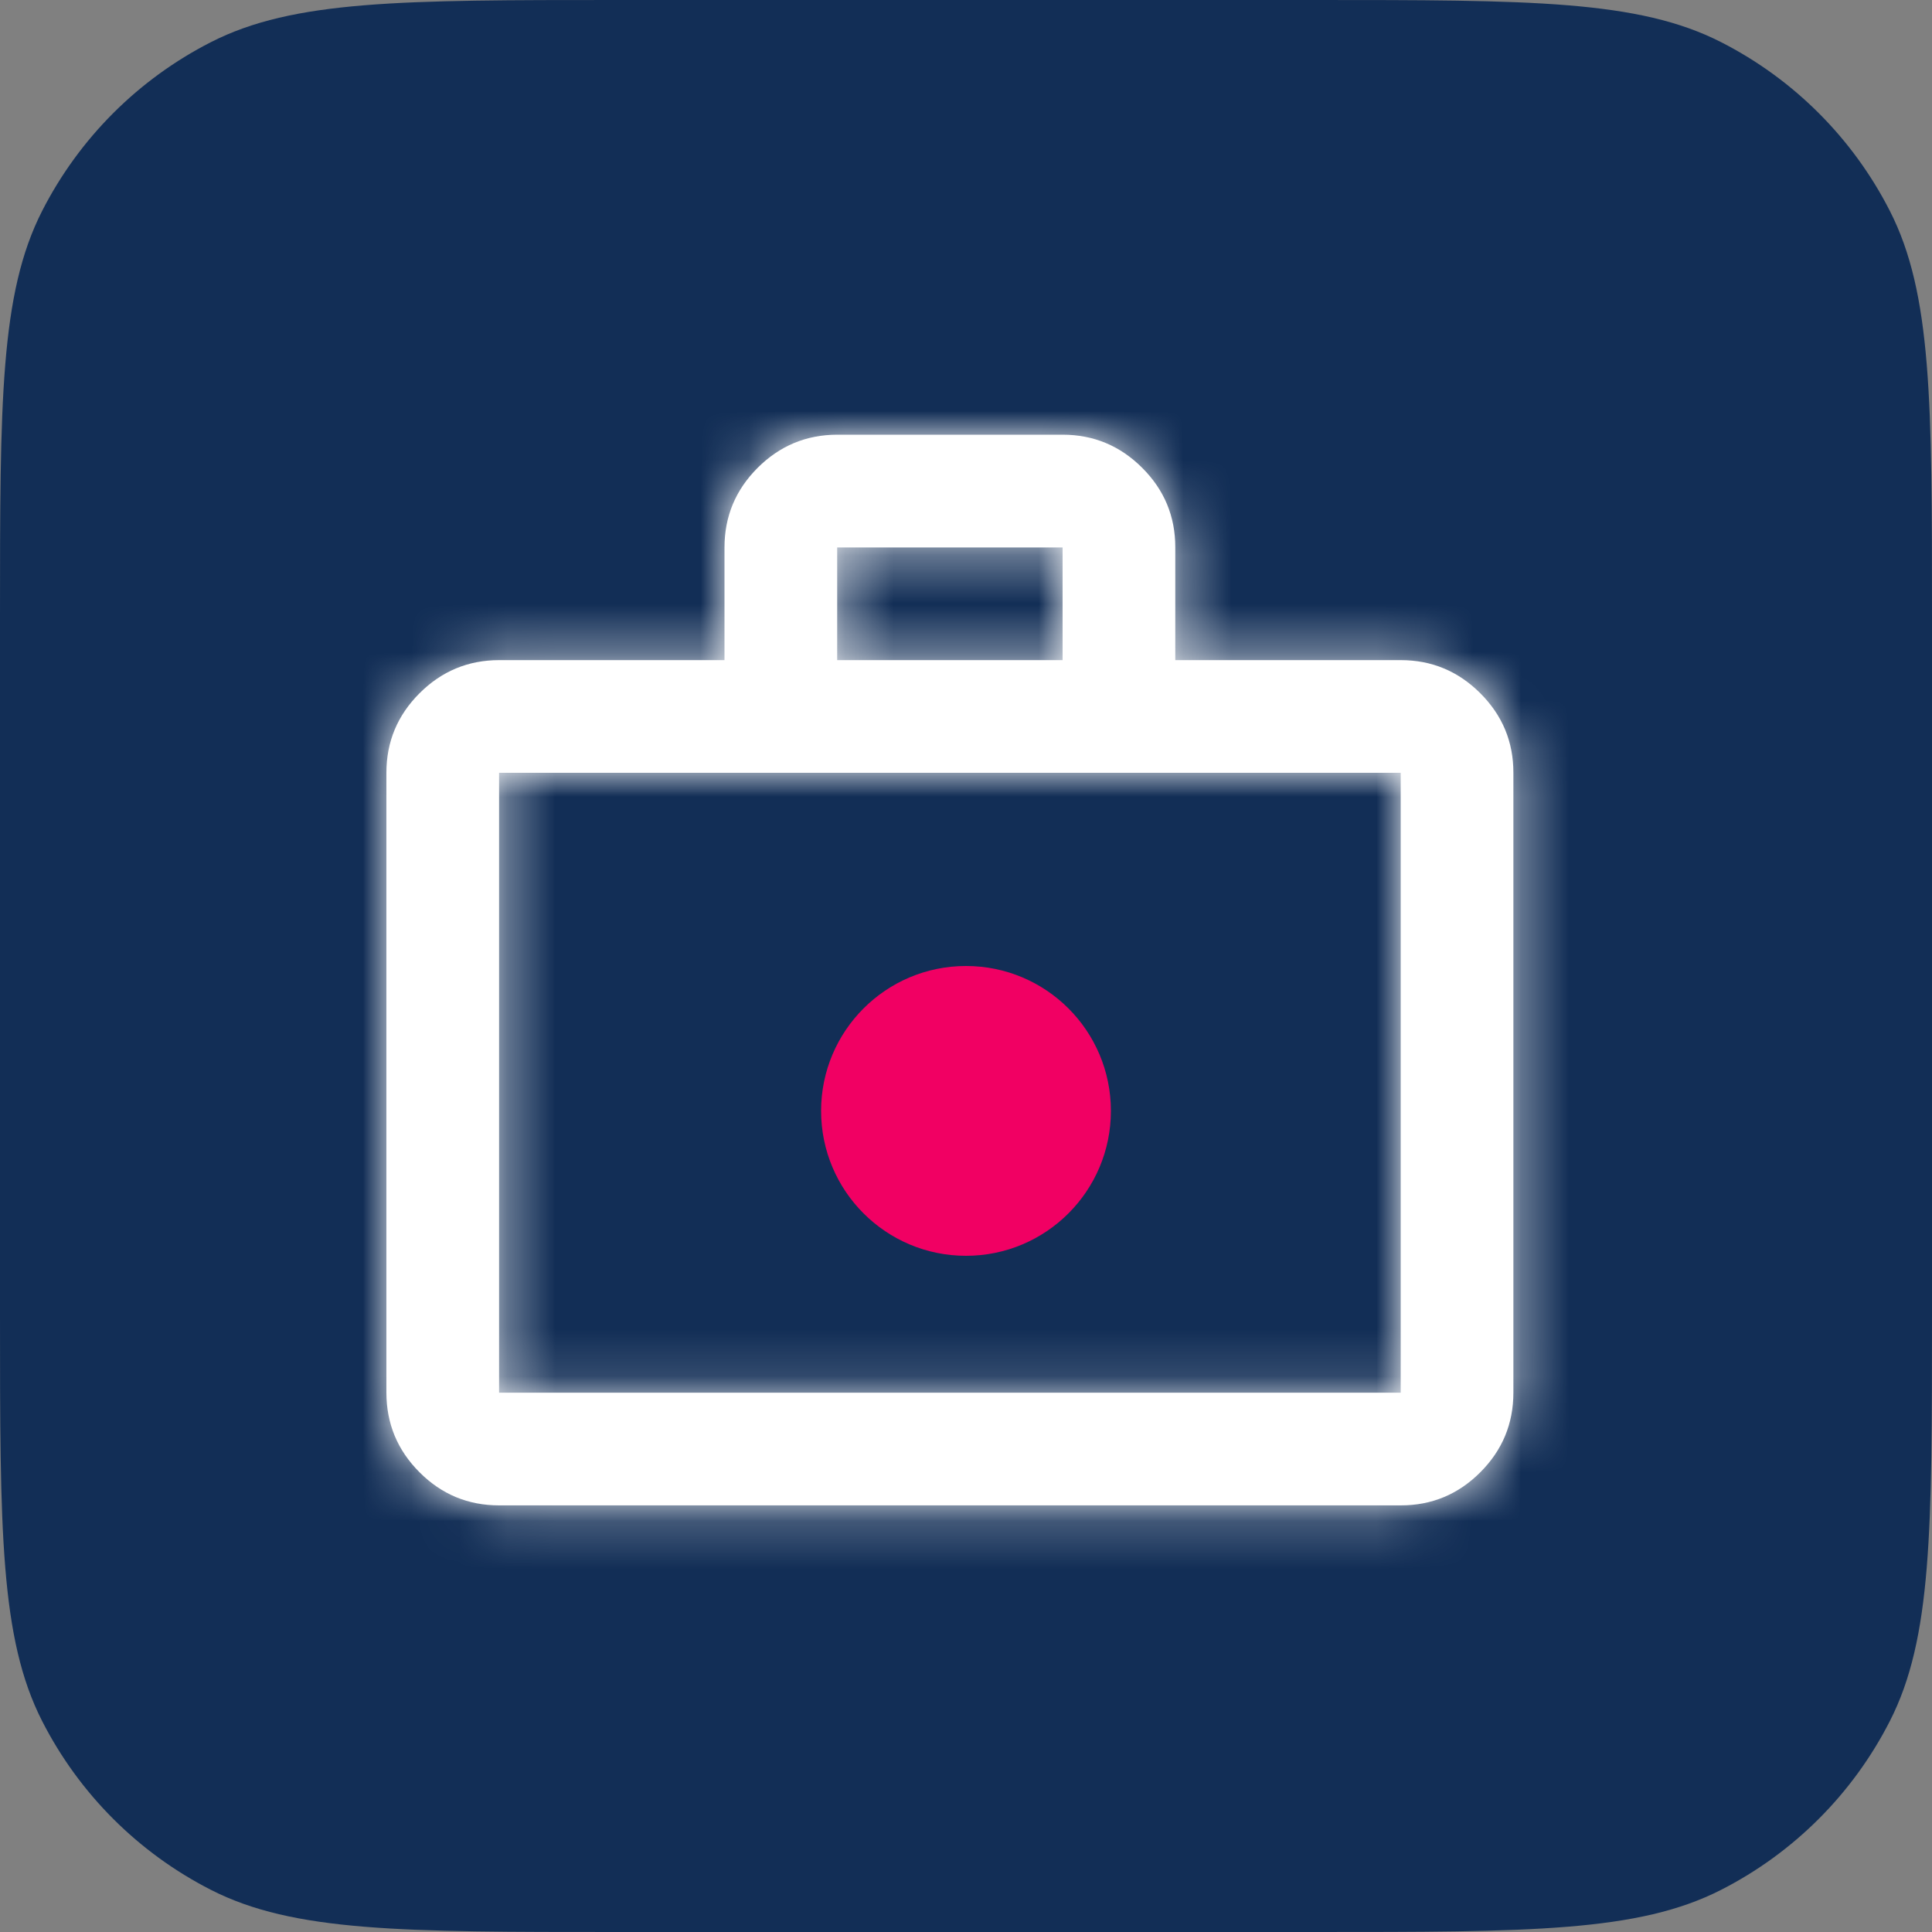 <?xml version="1.0" encoding="utf-8"?>
<svg xmlns="http://www.w3.org/2000/svg" fill="none" height="100%" overflow="visible" preserveAspectRatio="none" style="display: block;" viewBox="0 0 40 40" width="100%">
<rect x="0" y="0" width="40" height="40" fill="#808080" stroke="none"/>
<g clip-path="url(#clip0_0_11004)" id="Pricing">
<path d="M0 12.8C0 8.32 0 6.079 0.872 4.368C1.639 2.863 2.863 1.639 4.368 0.872C6.079 0 8.32 0 12.8 0H27.2C31.68 0 33.921 0 35.632 0.872C37.137 1.639 38.361 2.863 39.128 4.368C40 6.079 40 8.32 40 12.8V27.2C40 31.68 40 33.921 39.128 35.632C38.361 37.137 37.137 38.361 35.632 39.128C33.921 40 31.68 40 27.2 40H12.8C8.32 40 6.079 40 4.368 39.128C2.863 38.361 1.639 37.137 0.872 35.632C0 33.921 0 31.68 0 27.2V12.8Z" fill="#122E56" id="Rectangle 58"/>
<g id="Vector">
<mask fill="white" id="path-2-inside-1_0_11004">
<path d="M10.333 31.167C9.691 31.167 9.142 30.939 8.686 30.482C8.229 30.025 8.001 29.476 8 28.834V16C8 15.358 8.229 14.809 8.686 14.353C9.143 13.896 9.692 13.668 10.333 13.667H15V11.334C15 10.692 15.229 10.143 15.686 9.686C16.143 9.23 16.692 9.001 17.333 9H22C22.642 9 23.191 9.229 23.648 9.686C24.106 10.143 24.334 10.693 24.333 11.334V13.667H29C29.642 13.667 30.191 13.896 30.648 14.353C31.106 14.81 31.334 15.359 31.333 16V28.834C31.333 29.475 31.105 30.025 30.648 30.482C30.192 30.939 29.642 31.168 29 31.167H10.333ZM10.333 28.834H29V16H10.333V28.834ZM17.333 13.667H22V11.334H17.333V13.667Z"/>
</mask>
<path d="M10.333 31.167C9.691 31.167 9.142 30.939 8.686 30.482C8.229 30.025 8.001 29.476 8 28.834V16C8 15.358 8.229 14.809 8.686 14.353C9.143 13.896 9.692 13.668 10.333 13.667H15V11.334C15 10.692 15.229 10.143 15.686 9.686C16.143 9.23 16.692 9.001 17.333 9H22C22.642 9 23.191 9.229 23.648 9.686C24.106 10.143 24.334 10.693 24.333 11.334V13.667H29C29.642 13.667 30.191 13.896 30.648 14.353C31.106 14.81 31.334 15.359 31.333 16V28.834C31.333 29.475 31.105 30.025 30.648 30.482C30.192 30.939 29.642 31.168 29 31.167H10.333ZM10.333 28.834H29V16H10.333V28.834ZM17.333 13.667H22V11.334H17.333V13.667Z" fill="white"/>
<path d="M8 28.834L2 28.834L2 28.841L8 28.834ZM10.333 13.667L10.333 7.667L10.326 7.667L10.333 13.667ZM15 13.667V19.667H21V13.667H15ZM17.333 9L17.333 3L17.326 3L17.333 9ZM24.333 11.334L18.333 11.326V11.334H24.333ZM24.333 13.667H18.333V19.667H24.333V13.667ZM31.333 16L25.333 15.993V16H31.333ZM29 31.167L29.007 25.167H29V31.167ZM10.333 28.834H4.333V34.834H10.333V28.834ZM29 28.834V34.834H35V28.834H29ZM29 16H35V10H29V16ZM10.333 16V10H4.333V16H10.333ZM17.333 13.667H11.333V19.667H17.333V13.667ZM22 13.667V19.667H28V13.667H22ZM22 11.334H28V5.333H22V11.334ZM17.333 11.334V5.333H11.333V11.334H17.333ZM10.333 31.167V25.167C10.74 25.167 11.232 25.243 11.743 25.455C12.254 25.668 12.649 25.96 12.928 26.239L8.686 30.482L4.443 34.725C6.017 36.298 8.089 37.167 10.333 37.167V31.167ZM8.686 30.482L12.928 26.239C13.208 26.518 13.5 26.913 13.711 27.422C13.924 27.932 13.999 28.422 14 28.826L8 28.834L2 28.841C2.003 31.081 2.87 33.151 4.443 34.725L8.686 30.482ZM8 28.834H14V16H8H2V28.834H8ZM8 16H14C14 16.408 13.924 16.901 13.71 17.414C13.497 17.925 13.204 18.32 12.925 18.599L8.686 14.353L4.447 10.107C2.871 11.68 2 13.753 2 16H8ZM8.686 14.353L12.925 18.599C12.648 18.875 12.255 19.166 11.747 19.378C11.238 19.59 10.748 19.666 10.341 19.667L10.333 13.667L10.326 7.667C8.083 7.67 6.017 8.539 4.447 10.107L8.686 14.353ZM10.333 13.667V19.667H15V13.667V7.667H10.333V13.667ZM15 13.667H21V11.334H15H9V13.667H15ZM15 11.334H21C21 11.741 20.924 12.235 20.71 12.747C20.497 13.258 20.204 13.654 19.925 13.932L15.686 9.686L11.447 5.44C9.871 7.013 9 9.086 9 11.334H15ZM15.686 9.686L19.925 13.932C19.648 14.209 19.255 14.5 18.747 14.711C18.238 14.923 17.748 15 17.34 15L17.333 9L17.326 3C15.083 3.003 13.017 3.873 11.447 5.44L15.686 9.686ZM17.333 9V15H22V9V3H17.333V9ZM22 9V15C21.592 15 21.099 14.924 20.588 14.711C20.078 14.499 19.683 14.207 19.406 13.929L23.648 9.686L27.891 5.444C26.319 3.871 24.247 3 22 3V9ZM23.648 9.686L19.406 13.929C19.128 13.651 18.835 13.256 18.622 12.744C18.409 12.231 18.333 11.736 18.333 11.326L24.333 11.334L30.333 11.341C30.336 9.09 29.464 7.016 27.891 5.444L23.648 9.686ZM24.333 11.334H18.333V13.667H24.333H30.333V11.334H24.333ZM24.333 13.667V19.667H29V13.667V7.667H24.333V13.667ZM29 13.667V19.667C28.592 19.667 28.099 19.591 27.588 19.378C27.078 19.166 26.683 18.873 26.406 18.596L30.648 14.353L34.891 10.11C33.319 8.538 31.247 7.667 29 7.667V13.667ZM30.648 14.353L26.406 18.596C26.128 18.318 25.835 17.923 25.622 17.411C25.409 16.898 25.333 16.403 25.333 15.993L31.333 16L37.333 16.007C37.336 13.756 36.464 11.683 34.891 10.11L30.648 14.353ZM31.333 16H25.333V28.834H31.333H37.333V16H31.333ZM31.333 28.834H25.333C25.333 28.427 25.409 27.935 25.621 27.425C25.833 26.915 26.124 26.521 26.402 26.243L30.648 30.482L34.895 34.721C36.465 33.148 37.333 31.077 37.333 28.834H31.333ZM30.648 30.482L26.402 26.243C26.682 25.963 27.079 25.668 27.592 25.455C28.106 25.242 28.6 25.166 29.007 25.167L29 31.167L28.993 37.167C31.241 37.169 33.318 36.3 34.895 34.721L30.648 30.482ZM29 31.167V25.167H10.333V31.167V37.167H29V31.167ZM10.333 28.834V34.834H29V28.834V22.834H10.333V28.834ZM29 28.834H35V16H29H23V28.834H29ZM29 16V10H10.333V16V22H29V16ZM10.333 16H4.333V28.834H10.333H16.333V16H10.333ZM17.333 13.667V19.667H22V13.667V7.667H17.333V13.667ZM22 13.667H28V11.334H22H16V13.667H22ZM22 11.334V5.333H17.333V11.334V17.334H22V11.334ZM17.333 11.334H11.333V13.667H17.333H23.333V11.334H17.333Z" fill="white" mask="url(#path-2-inside-1_0_11004)"/>
</g>
<path d="M20 26C21.657 26 23 24.657 23 23C23 21.343 21.657 20 20 20C18.343 20 17 21.343 17 23C17 24.657 18.343 26 20 26Z" fill="#F10063" id="Vector_2"/>
</g>
<defs>
<clipPath id="clip0_0_11004">
<rect fill="white" height="40" width="40"/>
</clipPath>
</defs>
</svg>